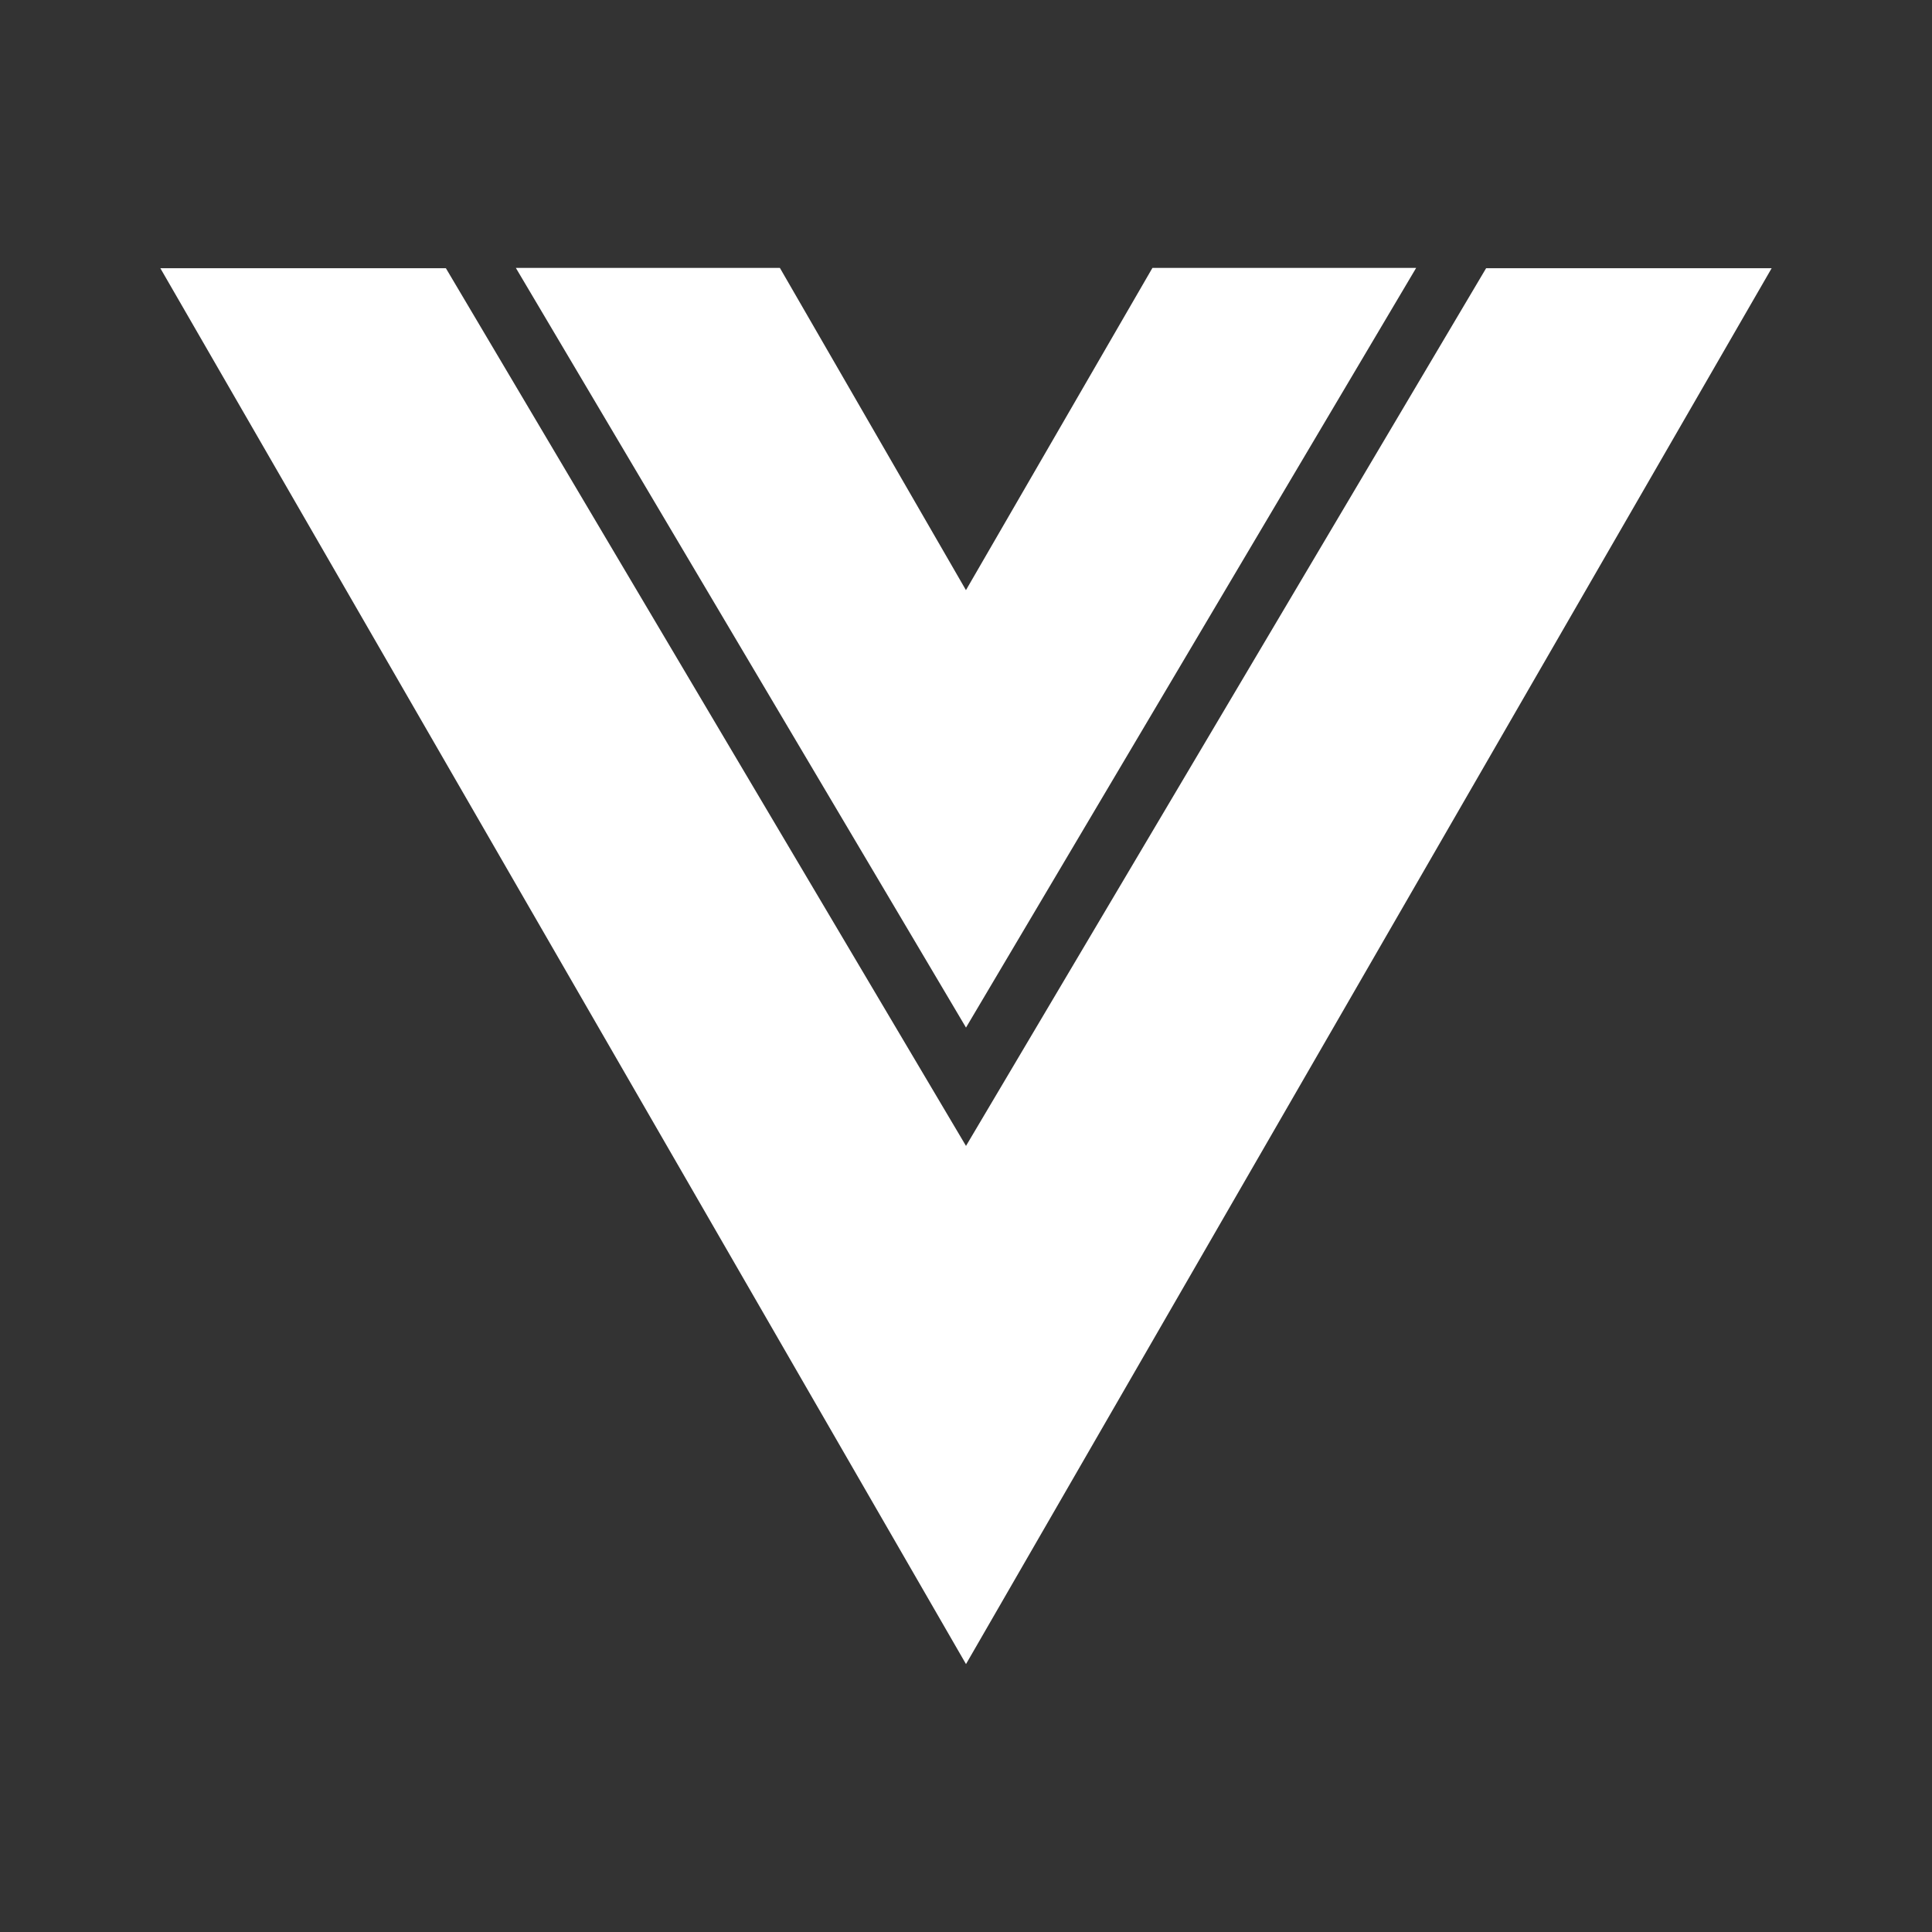 <?xml version="1.0" encoding="utf-8"?>
<svg fill="white" width="32" height="32" viewBox="0 0 24 24" xmlns="http://www.w3.org/2000/svg">
  <rect x="0" y="0" width="24" height="24" fill="#333333" stroke="none"/>
  <path d="m12 12.765 5.592-9.437h-3.276L12 7.33v.002L9.688 3.328h-3.28z"/>
  <path d="M18.461 3.332 12 14.235 5.539 3.332H1.992L12 20.672l10.008-17.34z"/>
</svg>